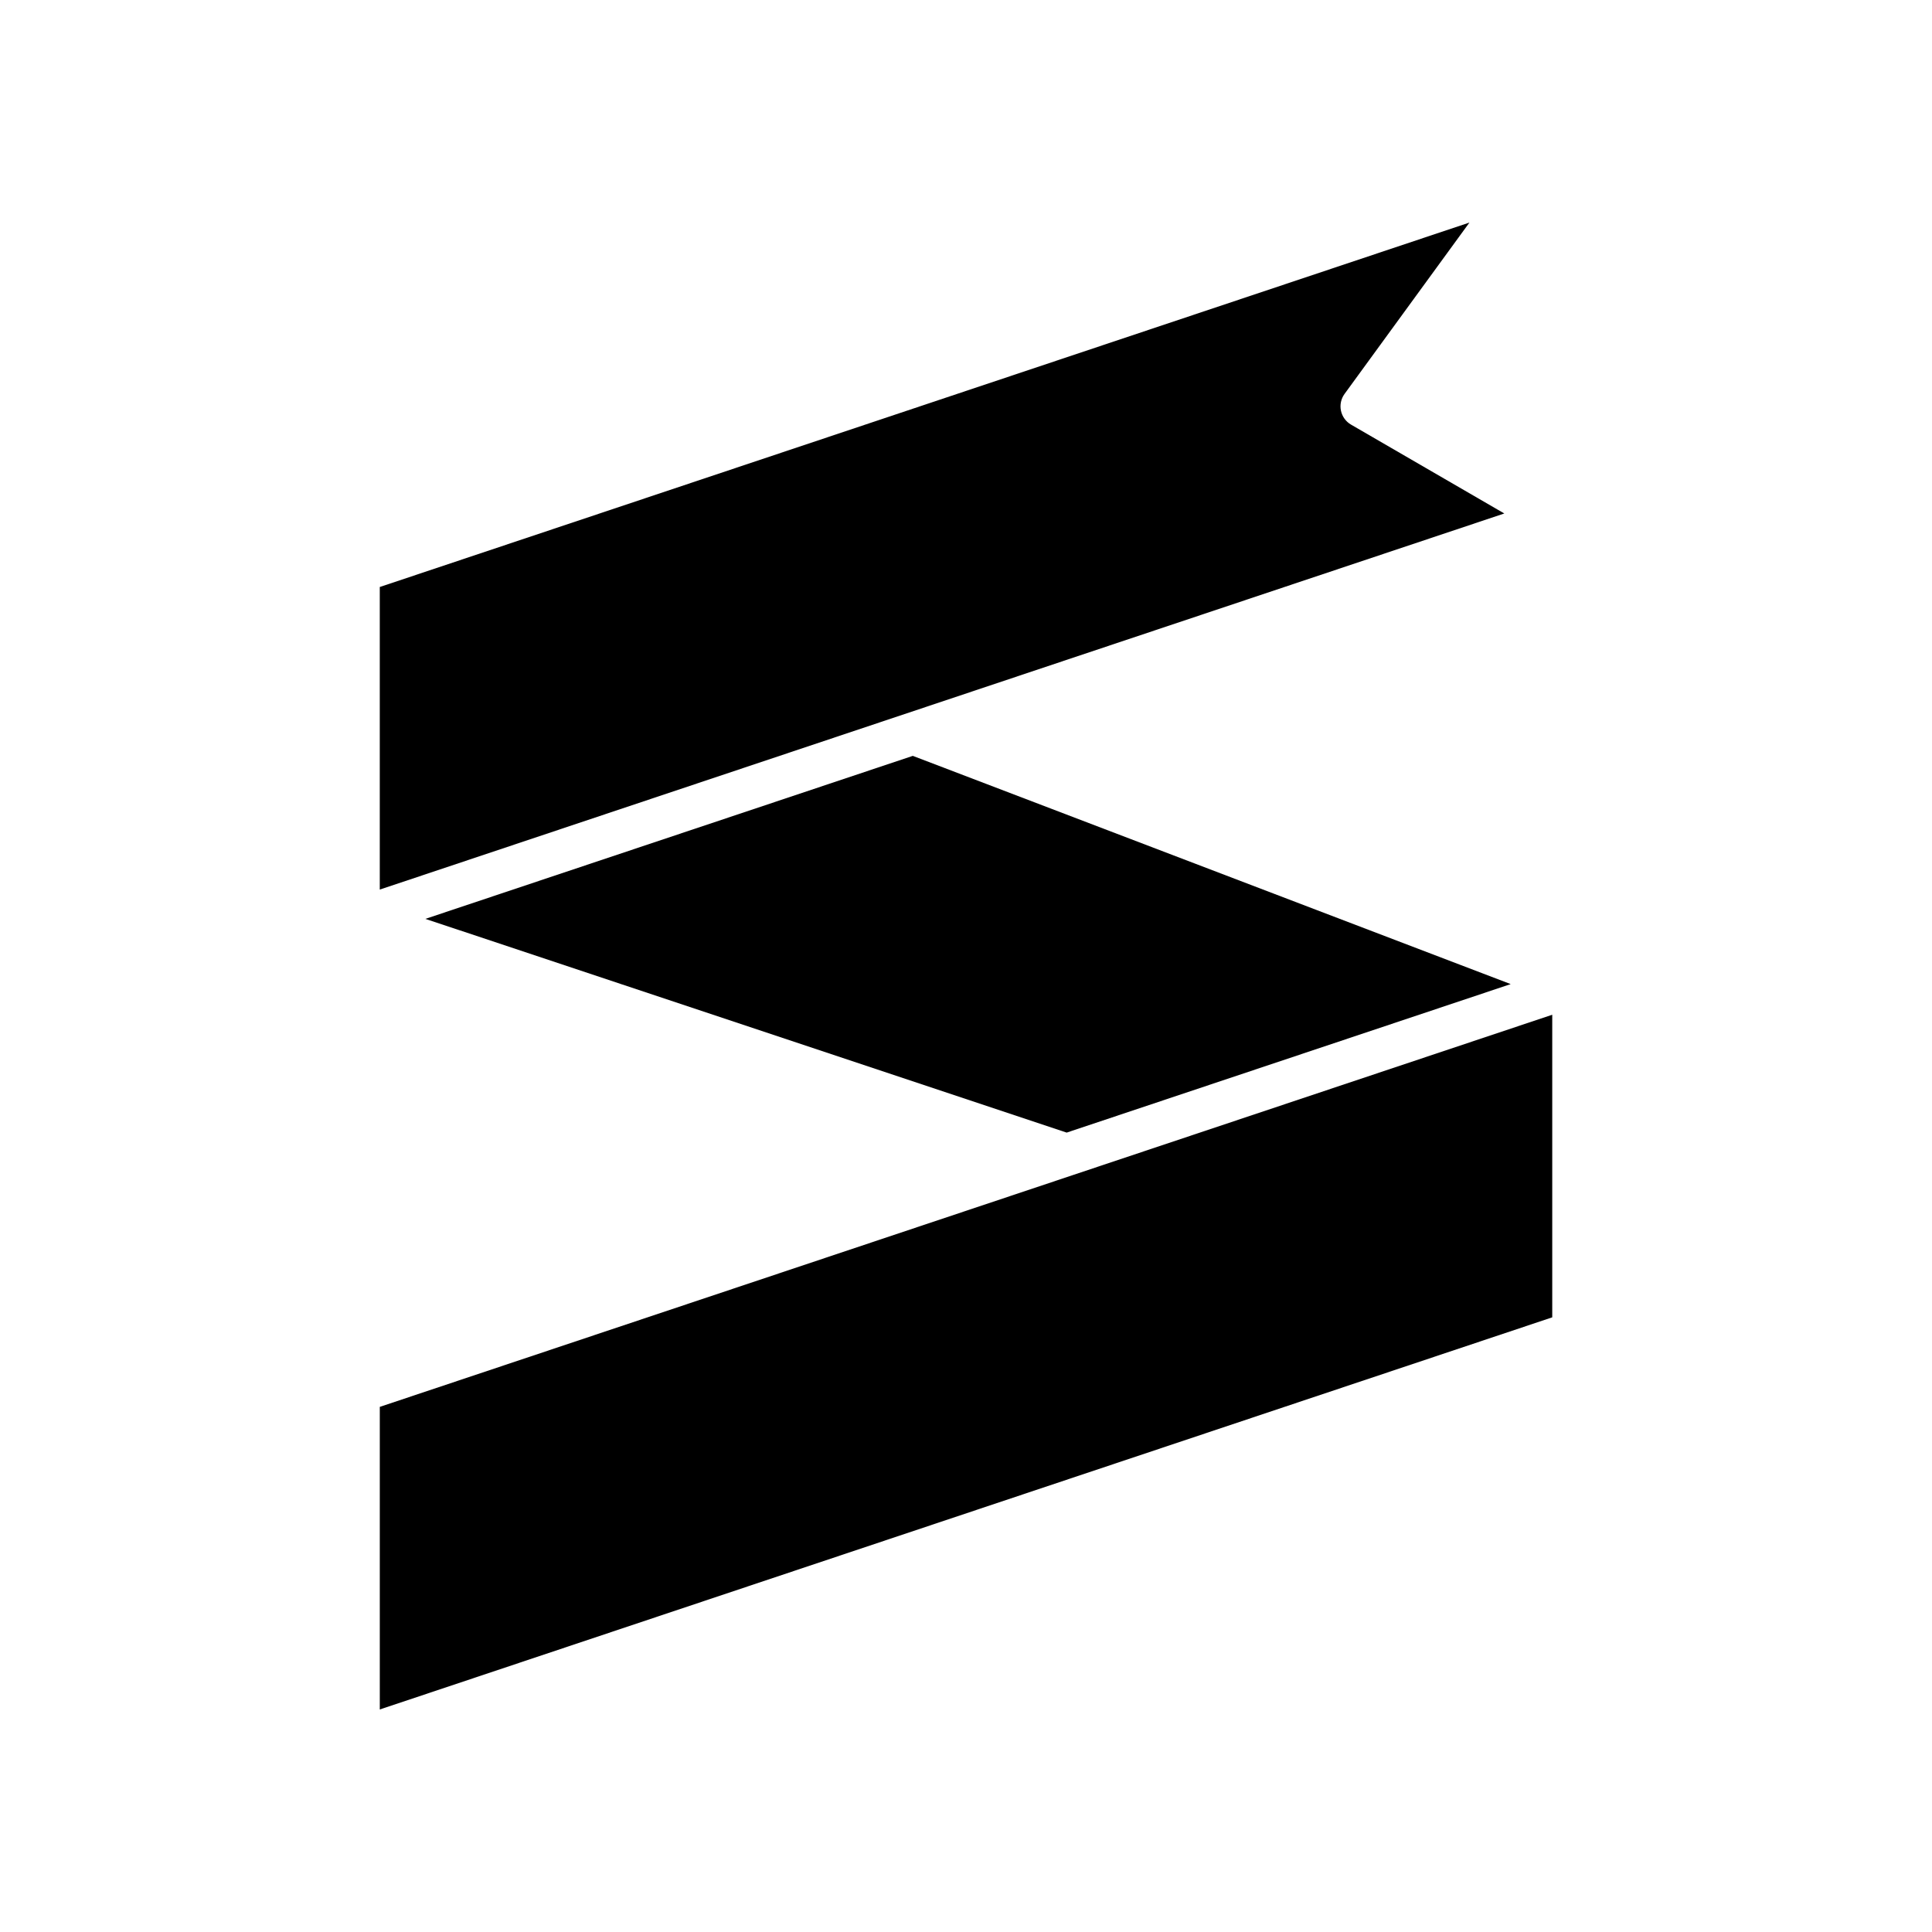 <?xml version="1.0" encoding="UTF-8"?>
<!-- Uploaded to: ICON Repo, www.svgrepo.com, Generator: ICON Repo Mixer Tools -->
<svg fill="#000000" width="800px" height="800px" version="1.1" viewBox="144 144 512 512" xmlns="http://www.w3.org/2000/svg">
 <g>
  <path d="m502.04 256.53c-1.371-0.797-2.344-2.133-2.672-3.688-0.328-1.551 0.02-3.172 0.953-4.453l33.094-45.41-288.77 96.582v80.188l298.01-99.672z"/>
  <path d="m256.73 387.51 169.95 56.641 117.67-39.355-158.45-60.484z"/>
  <path d="m428.4 455.38-0.02 0.008-183.73 61.449v80.191l310.71-103.92v-80.188z"/>
 </g>
</svg>